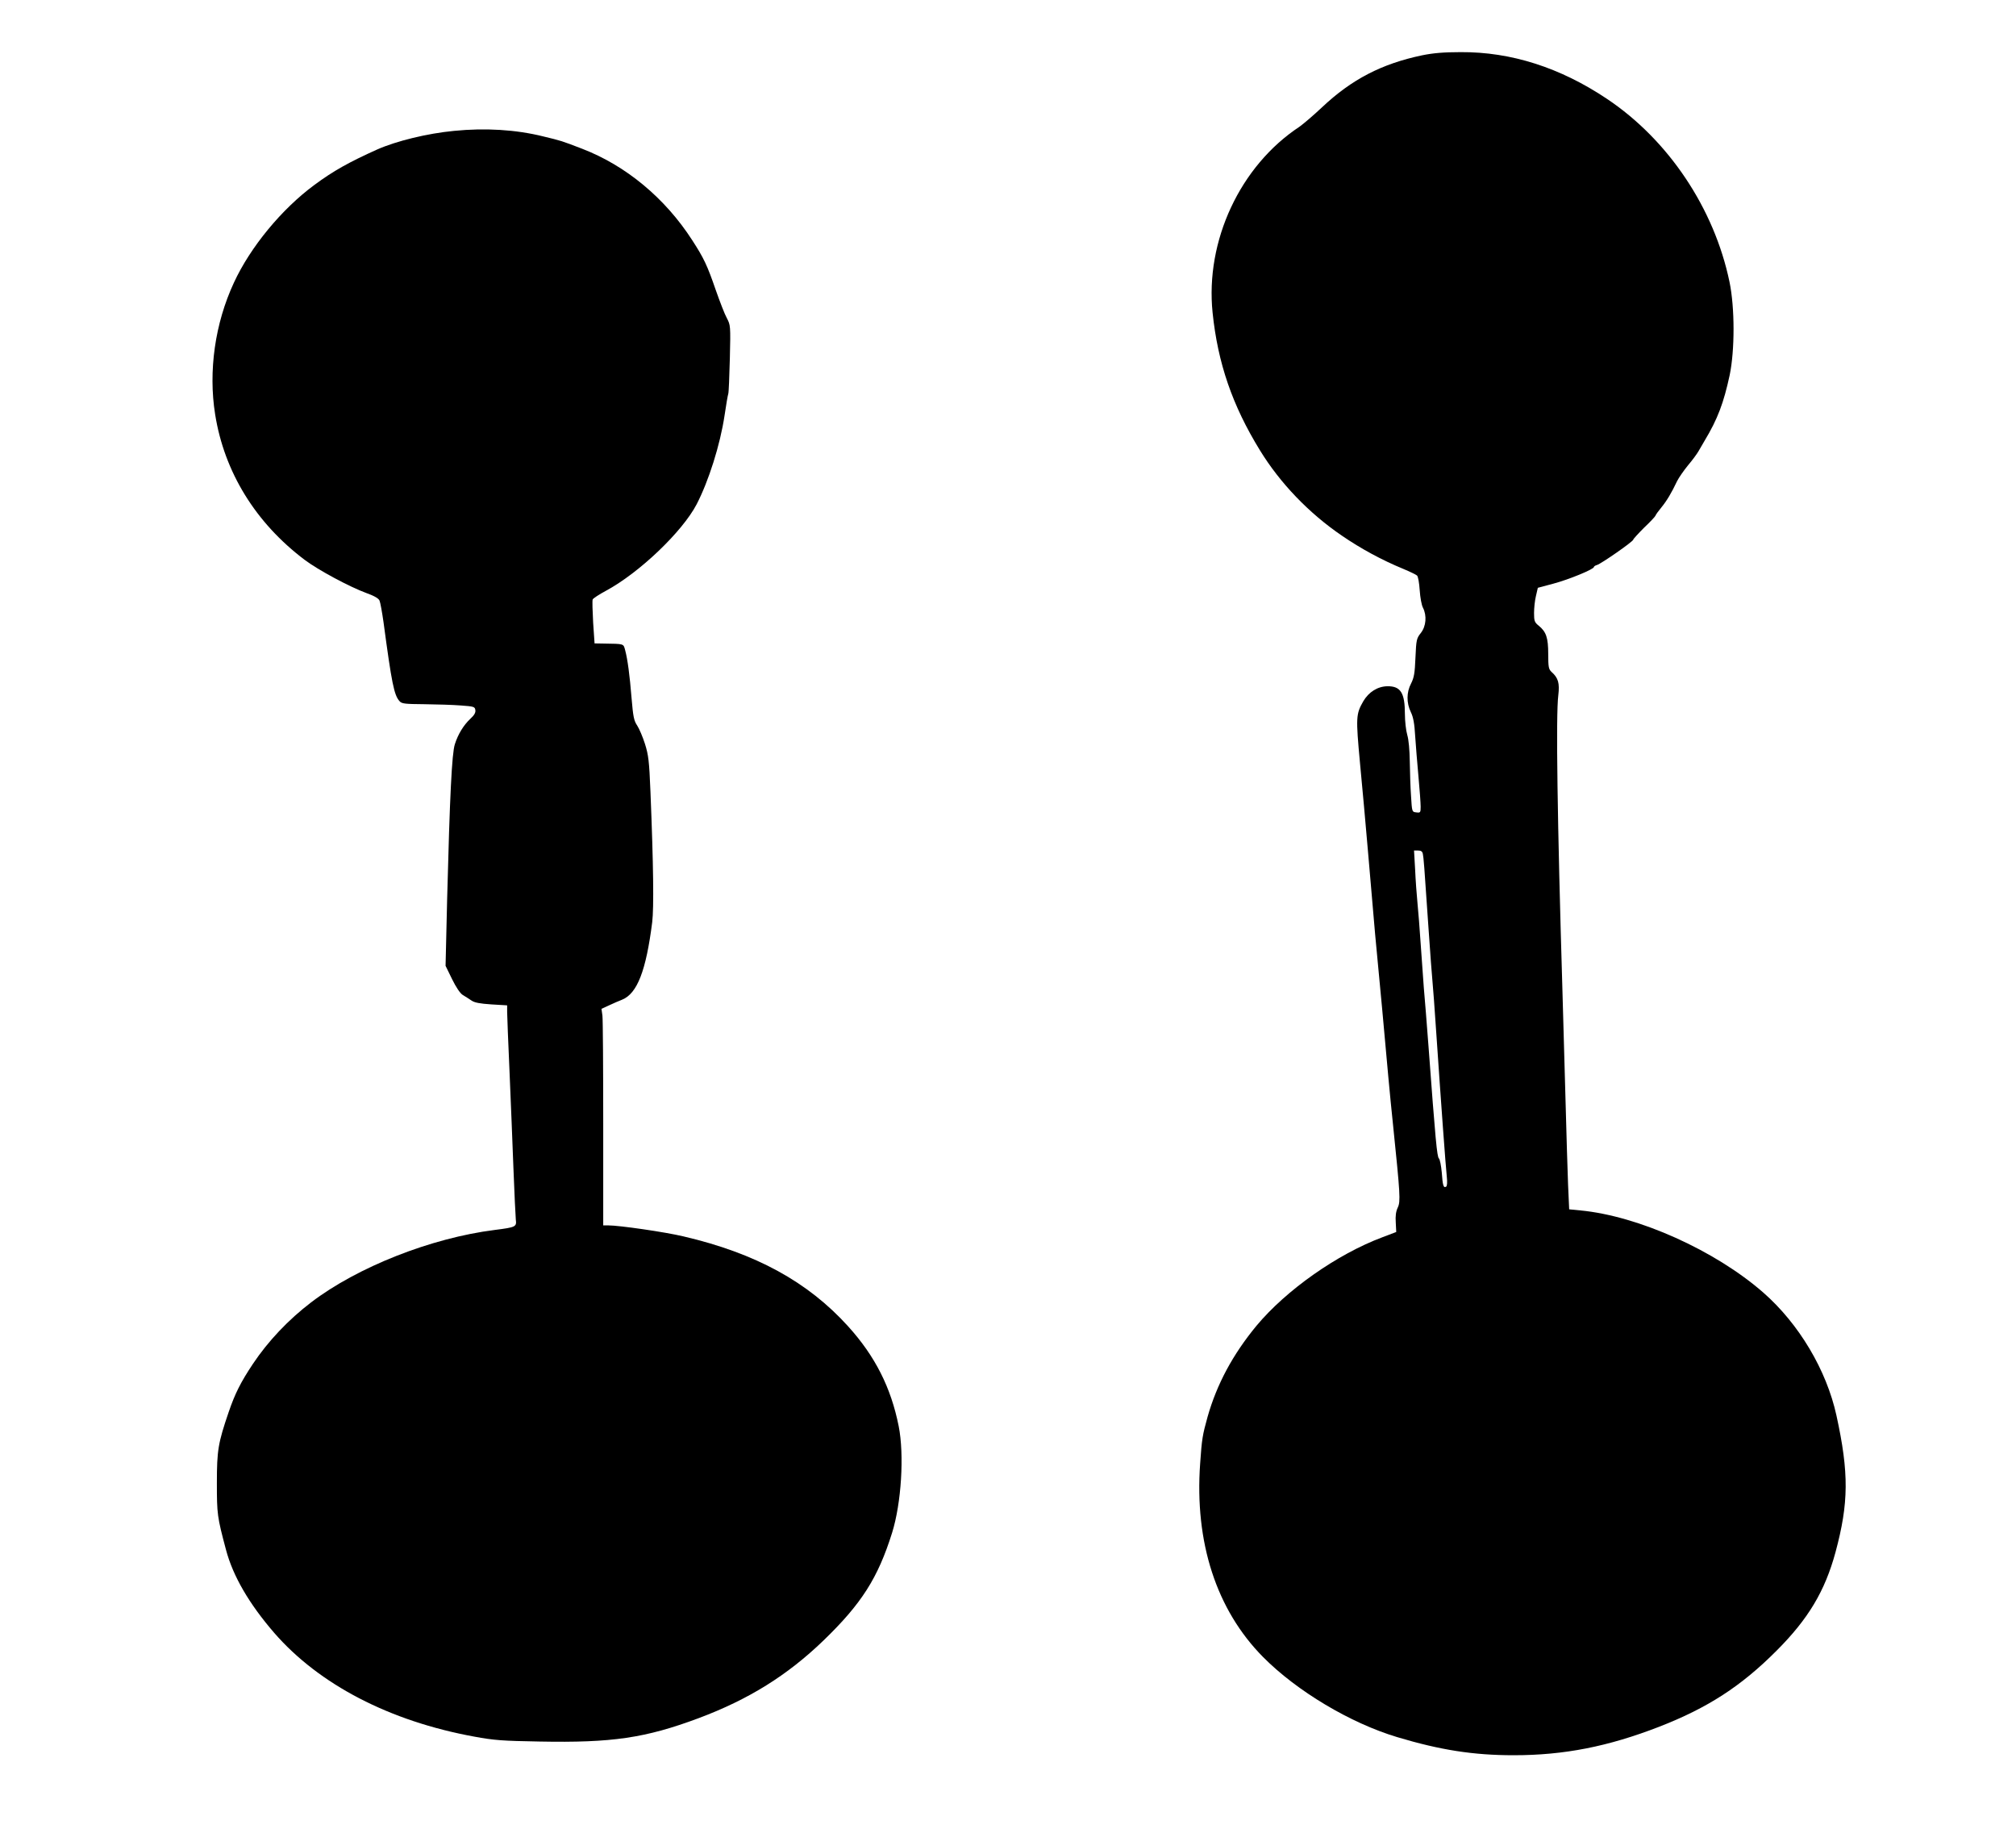  <svg version="1.0" xmlns="http://www.w3.org/2000/svg"
 width="1280pt" height="1164pt" viewBox="0 0 1280 1164"
 preserveAspectRatio="xMidYMid meet"><g transform="translate(0,1164) scale(0.1,-0.1)"
fill="#000000" stroke="none">
<path d="M9030 11289 c-258 -54 -448 -153 -636 -330 -55 -52 -120 -107 -144
-124 -377 -249 -598 -725 -551 -1180 33 -321 126 -590 300 -873 128 -209 311
-400 521 -543 121 -83 254 -155 390 -211 41 -17 80 -36 87 -42 7 -6 14 -48 17
-93 3 -46 12 -96 21 -112 25 -50 20 -117 -14 -160 -27 -34 -29 -43 -34 -156
-4 -100 -9 -127 -28 -165 -29 -55 -30 -122 -1 -182 15 -30 23 -74 27 -148 4
-58 13 -174 21 -259 8 -85 14 -172 14 -193 0 -37 -2 -39 -27 -36 -28 3 -28 3
-34 103 -4 55 -7 154 -8 220 -1 74 -7 139 -16 169 -8 27 -15 87 -15 133 0 134
-27 177 -111 176 -62 -1 -118 -36 -153 -95 -47 -82 -48 -101 -21 -394 14 -148
37 -397 50 -553 50 -589 42 -492 91 -1011 13 -146 31 -339 39 -430 8 -91 22
-228 30 -305 45 -437 48 -483 30 -521 -12 -25 -16 -54 -13 -96 l3 -60 -87 -33
c-289 -108 -613 -337 -801 -563 -150 -182 -251 -370 -310 -578 -32 -116 -36
-137 -47 -296 -36 -501 103 -929 400 -1229 214 -216 554 -419 851 -508 273
-82 484 -115 739 -115 321 0 600 55 925 181 308 120 520 257 745 483 201 201
307 378 374 625 84 311 86 503 6 868 -63 288 -238 582 -464 780 -306 268 -794
487 -1162 522 l-71 7 -7 157 c-3 86 -11 325 -16 531 -6 206 -15 525 -20 709
-32 1069 -42 1744 -26 1867 9 76 0 110 -43 148 -18 17 -21 30 -21 113 0 105
-13 142 -61 181 -26 21 -29 30 -29 80 0 31 5 80 12 108 l12 52 101 27 c97 26
255 91 255 105 0 4 9 10 20 13 25 7 230 149 230 161 0 4 31 38 68 75 38 36 71
71 73 77 2 7 19 30 38 53 34 42 63 90 99 166 11 22 42 67 69 100 28 33 58 74
67 90 10 17 27 47 39 67 83 138 121 240 159 416 33 158 33 429 -1 592 -97 467
-388 902 -779 1163 -296 198 -608 298 -928 296 -108 0 -175 -6 -244 -20z m4
-5071 c5 -26 8 -59 36 -473 11 -159 22 -310 25 -335 3 -25 14 -178 25 -340 29
-428 59 -836 66 -901 4 -35 2 -59 -4 -63 -17 -10 -22 6 -28 91 -4 43 -12 83
-18 88 -12 10 -22 116 -66 710 -11 143 -24 312 -30 375 -5 63 -14 189 -20 280
-6 91 -15 206 -20 255 -5 50 -12 145 -15 213 l-7 122 26 0 c19 0 27 -6 30 -22z"/>
<path d="M2882 10809 c-168 -16 -365 -64 -487 -118 -176 -79 -279 -136 -400
-226 -206 -152 -406 -394 -510 -620 -120 -258 -163 -561 -119 -836 58 -366
257 -689 569 -924 85 -64 284 -171 393 -211 50 -18 77 -34 82 -48 5 -12 16
-73 25 -136 52 -388 67 -464 102 -502 14 -16 34 -18 157 -19 78 -1 182 -4 231
-8 84 -6 90 -8 93 -29 3 -16 -7 -33 -31 -55 -44 -41 -79 -99 -99 -162 -19 -58
-32 -324 -49 -983 l-10 -424 41 -84 c26 -53 51 -90 68 -101 15 -9 39 -24 55
-35 20 -14 53 -20 127 -25 l100 -6 0 -43 c0 -24 7 -193 15 -376 8 -183 19
-461 25 -618 6 -157 13 -302 15 -323 6 -46 0 -49 -134 -66 -404 -51 -871 -235
-1166 -460 -144 -110 -272 -245 -369 -390 -78 -117 -114 -189 -154 -306 -67
-196 -75 -243 -75 -450 0 -198 2 -215 58 -425 44 -166 146 -342 306 -527 285
-328 733 -561 1271 -659 124 -23 179 -27 413 -31 461 -9 672 22 1010 148 318
119 564 272 794 494 241 233 345 396 435 683 59 189 78 495 42 677 -49 246
-150 445 -321 634 -256 283 -587 464 -1045 571 -117 28 -408 70 -478 70 l-32
0 0 644 c0 354 -2 663 -5 687 l-6 44 48 22 c26 12 64 29 83 36 96 39 152 184
191 492 11 92 8 359 -11 826 -8 199 -13 236 -35 306 -14 44 -36 96 -49 116
-21 31 -26 55 -36 174 -12 148 -25 246 -41 306 -11 41 -6 39 -134 41 l-60 1
-9 132 c-4 73 -6 139 -3 147 3 7 41 32 84 55 212 114 485 375 576 549 77 149
149 377 177 562 10 69 21 132 24 140 3 8 7 109 10 225 5 207 4 211 -19 255
-14 25 -45 106 -71 180 -53 154 -75 201 -149 315 -172 267 -421 474 -700 581
-130 50 -130 50 -246 78 -173 43 -368 55 -567 35z"/>
</g>
</svg>
